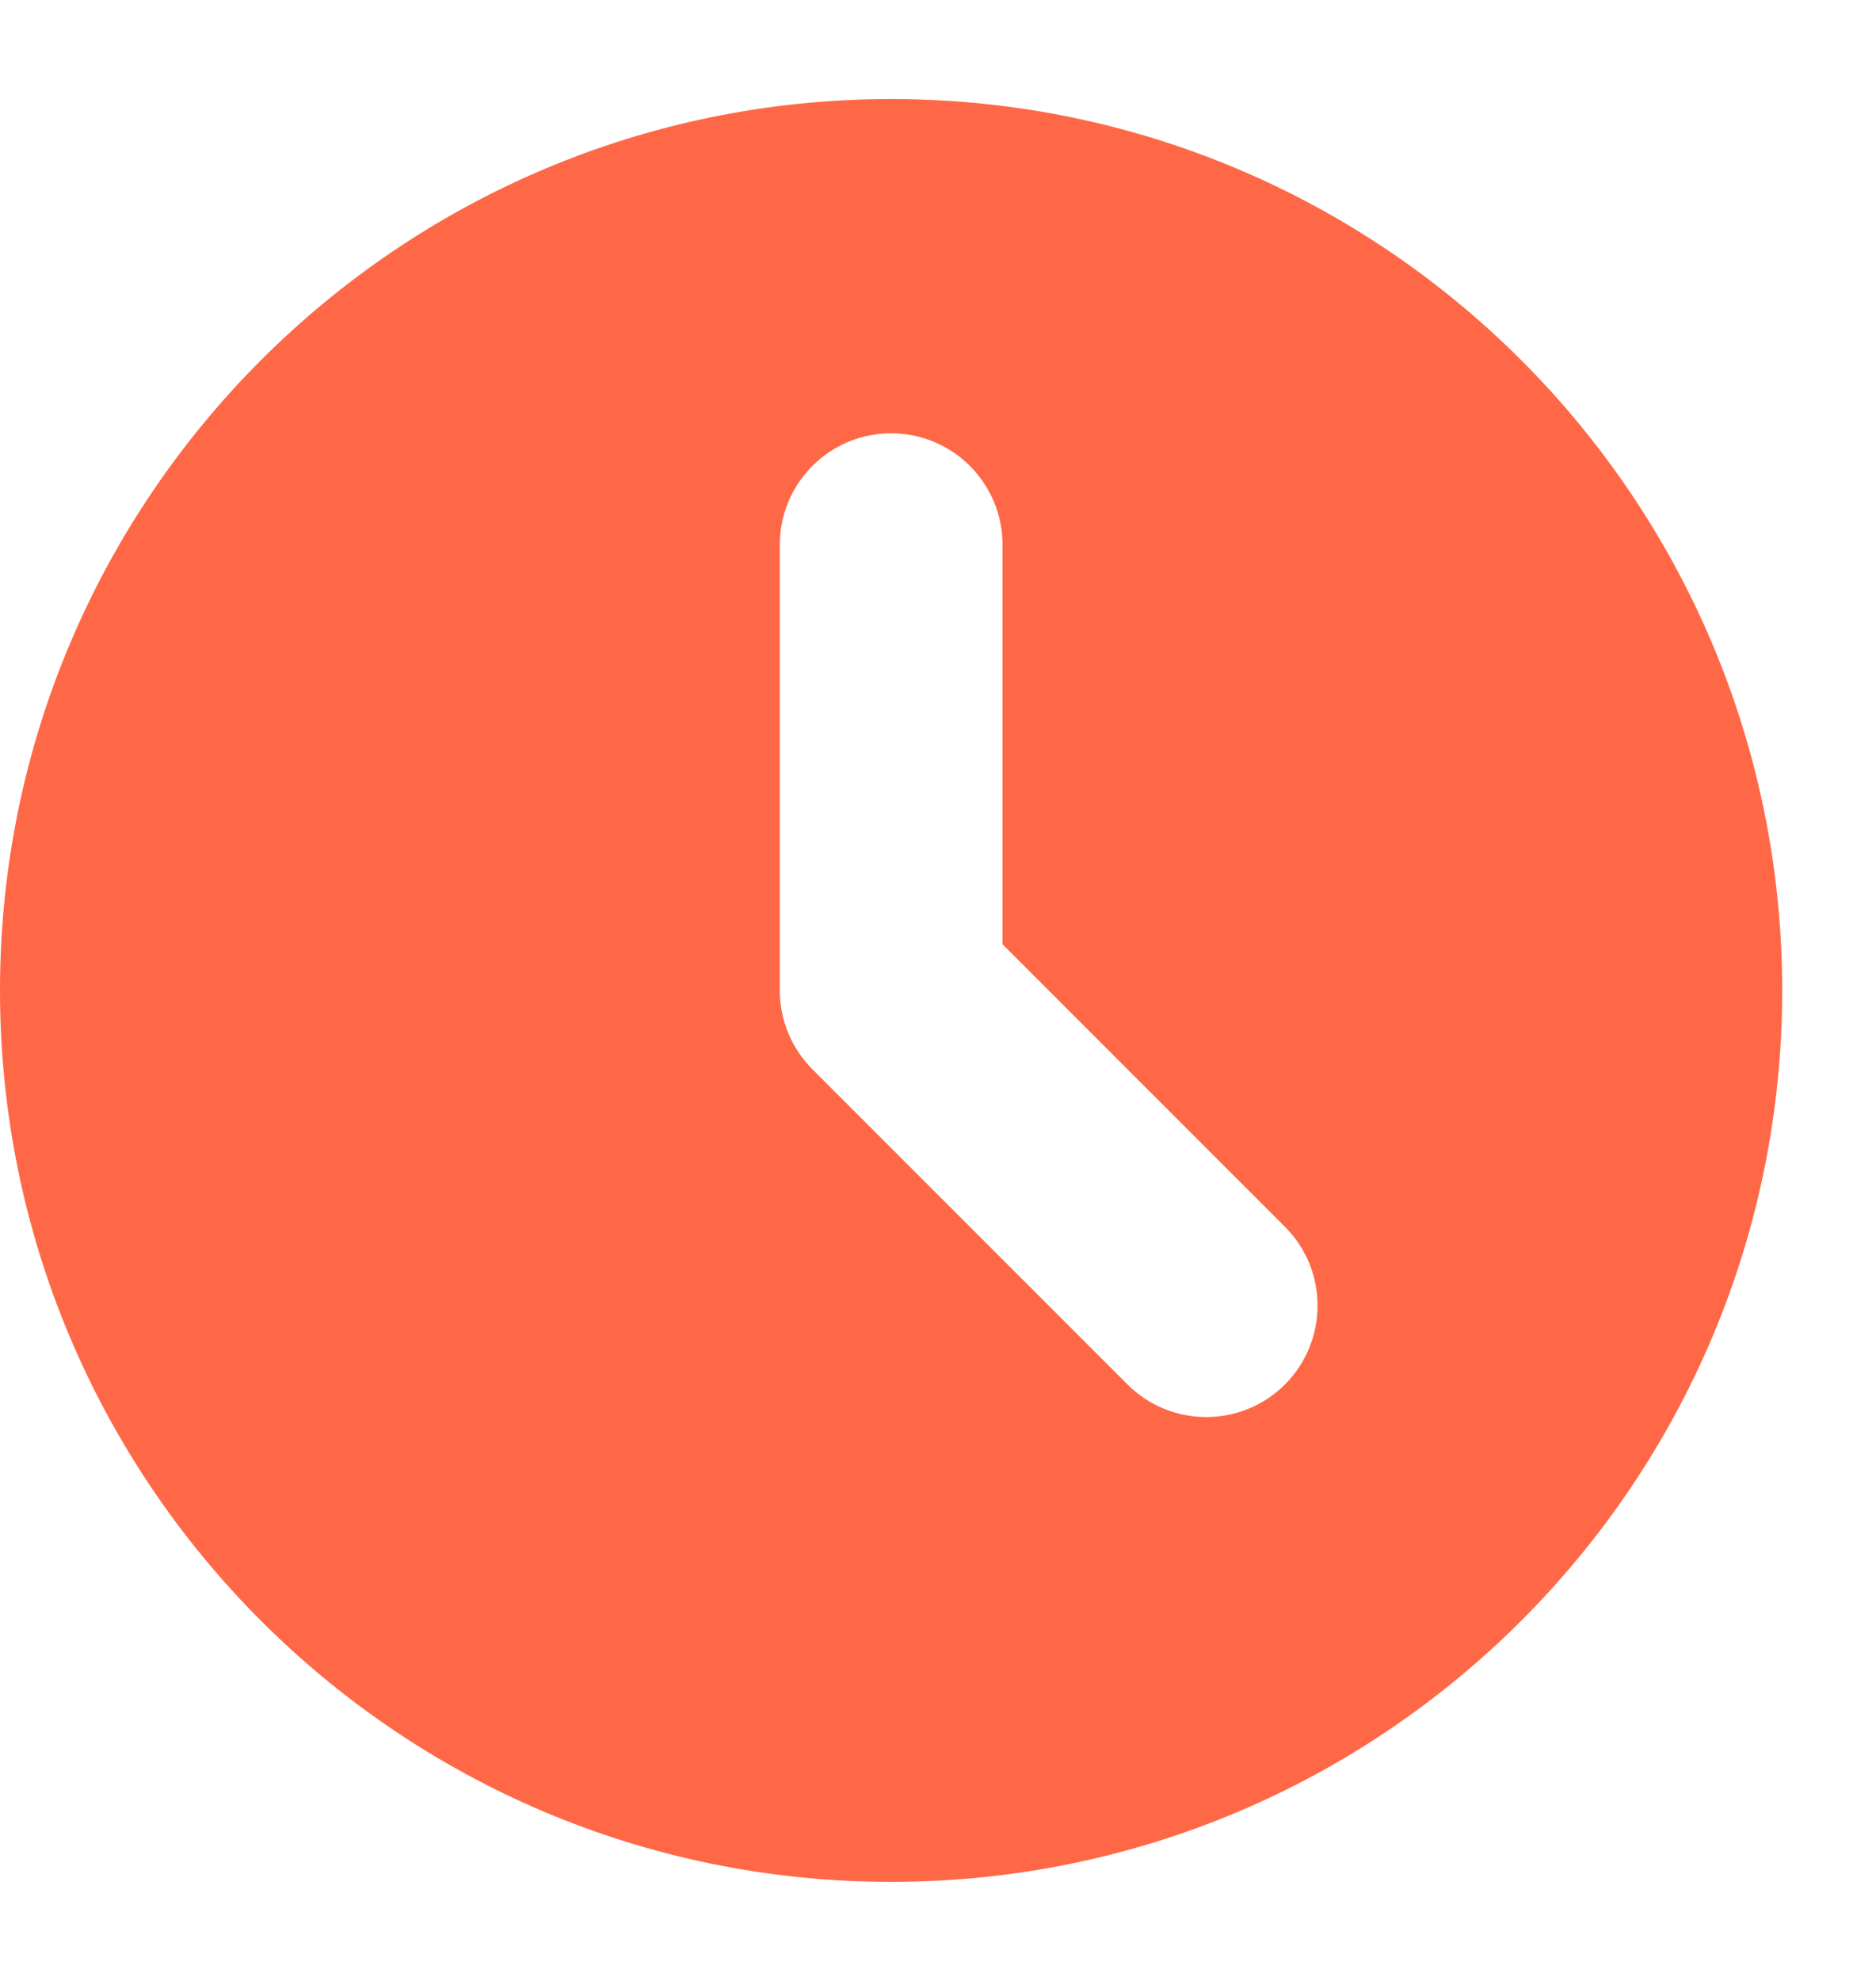 <svg width="18" height="19" viewBox="0 0 18 19" fill="none" xmlns="http://www.w3.org/2000/svg">
<path fill-rule="evenodd" clip-rule="evenodd" d="M8.55 18.05C13.272 18.05 17.1 14.222 17.1 9.5C17.1 4.778 13.272 0.95 8.55 0.95C3.828 0.95 0 4.778 0 9.5C0 14.222 3.828 18.05 8.55 18.05ZM9.619 5.225C9.619 4.635 9.141 4.156 8.55 4.156C7.96 4.156 7.482 4.635 7.482 5.225V9.5C7.482 9.783 7.594 10.055 7.795 10.256L10.818 13.279C11.235 13.696 11.912 13.696 12.329 13.279C12.746 12.861 12.746 12.184 12.329 11.767L9.619 9.057V5.225Z" fill="#FF6846"/>
</svg>

